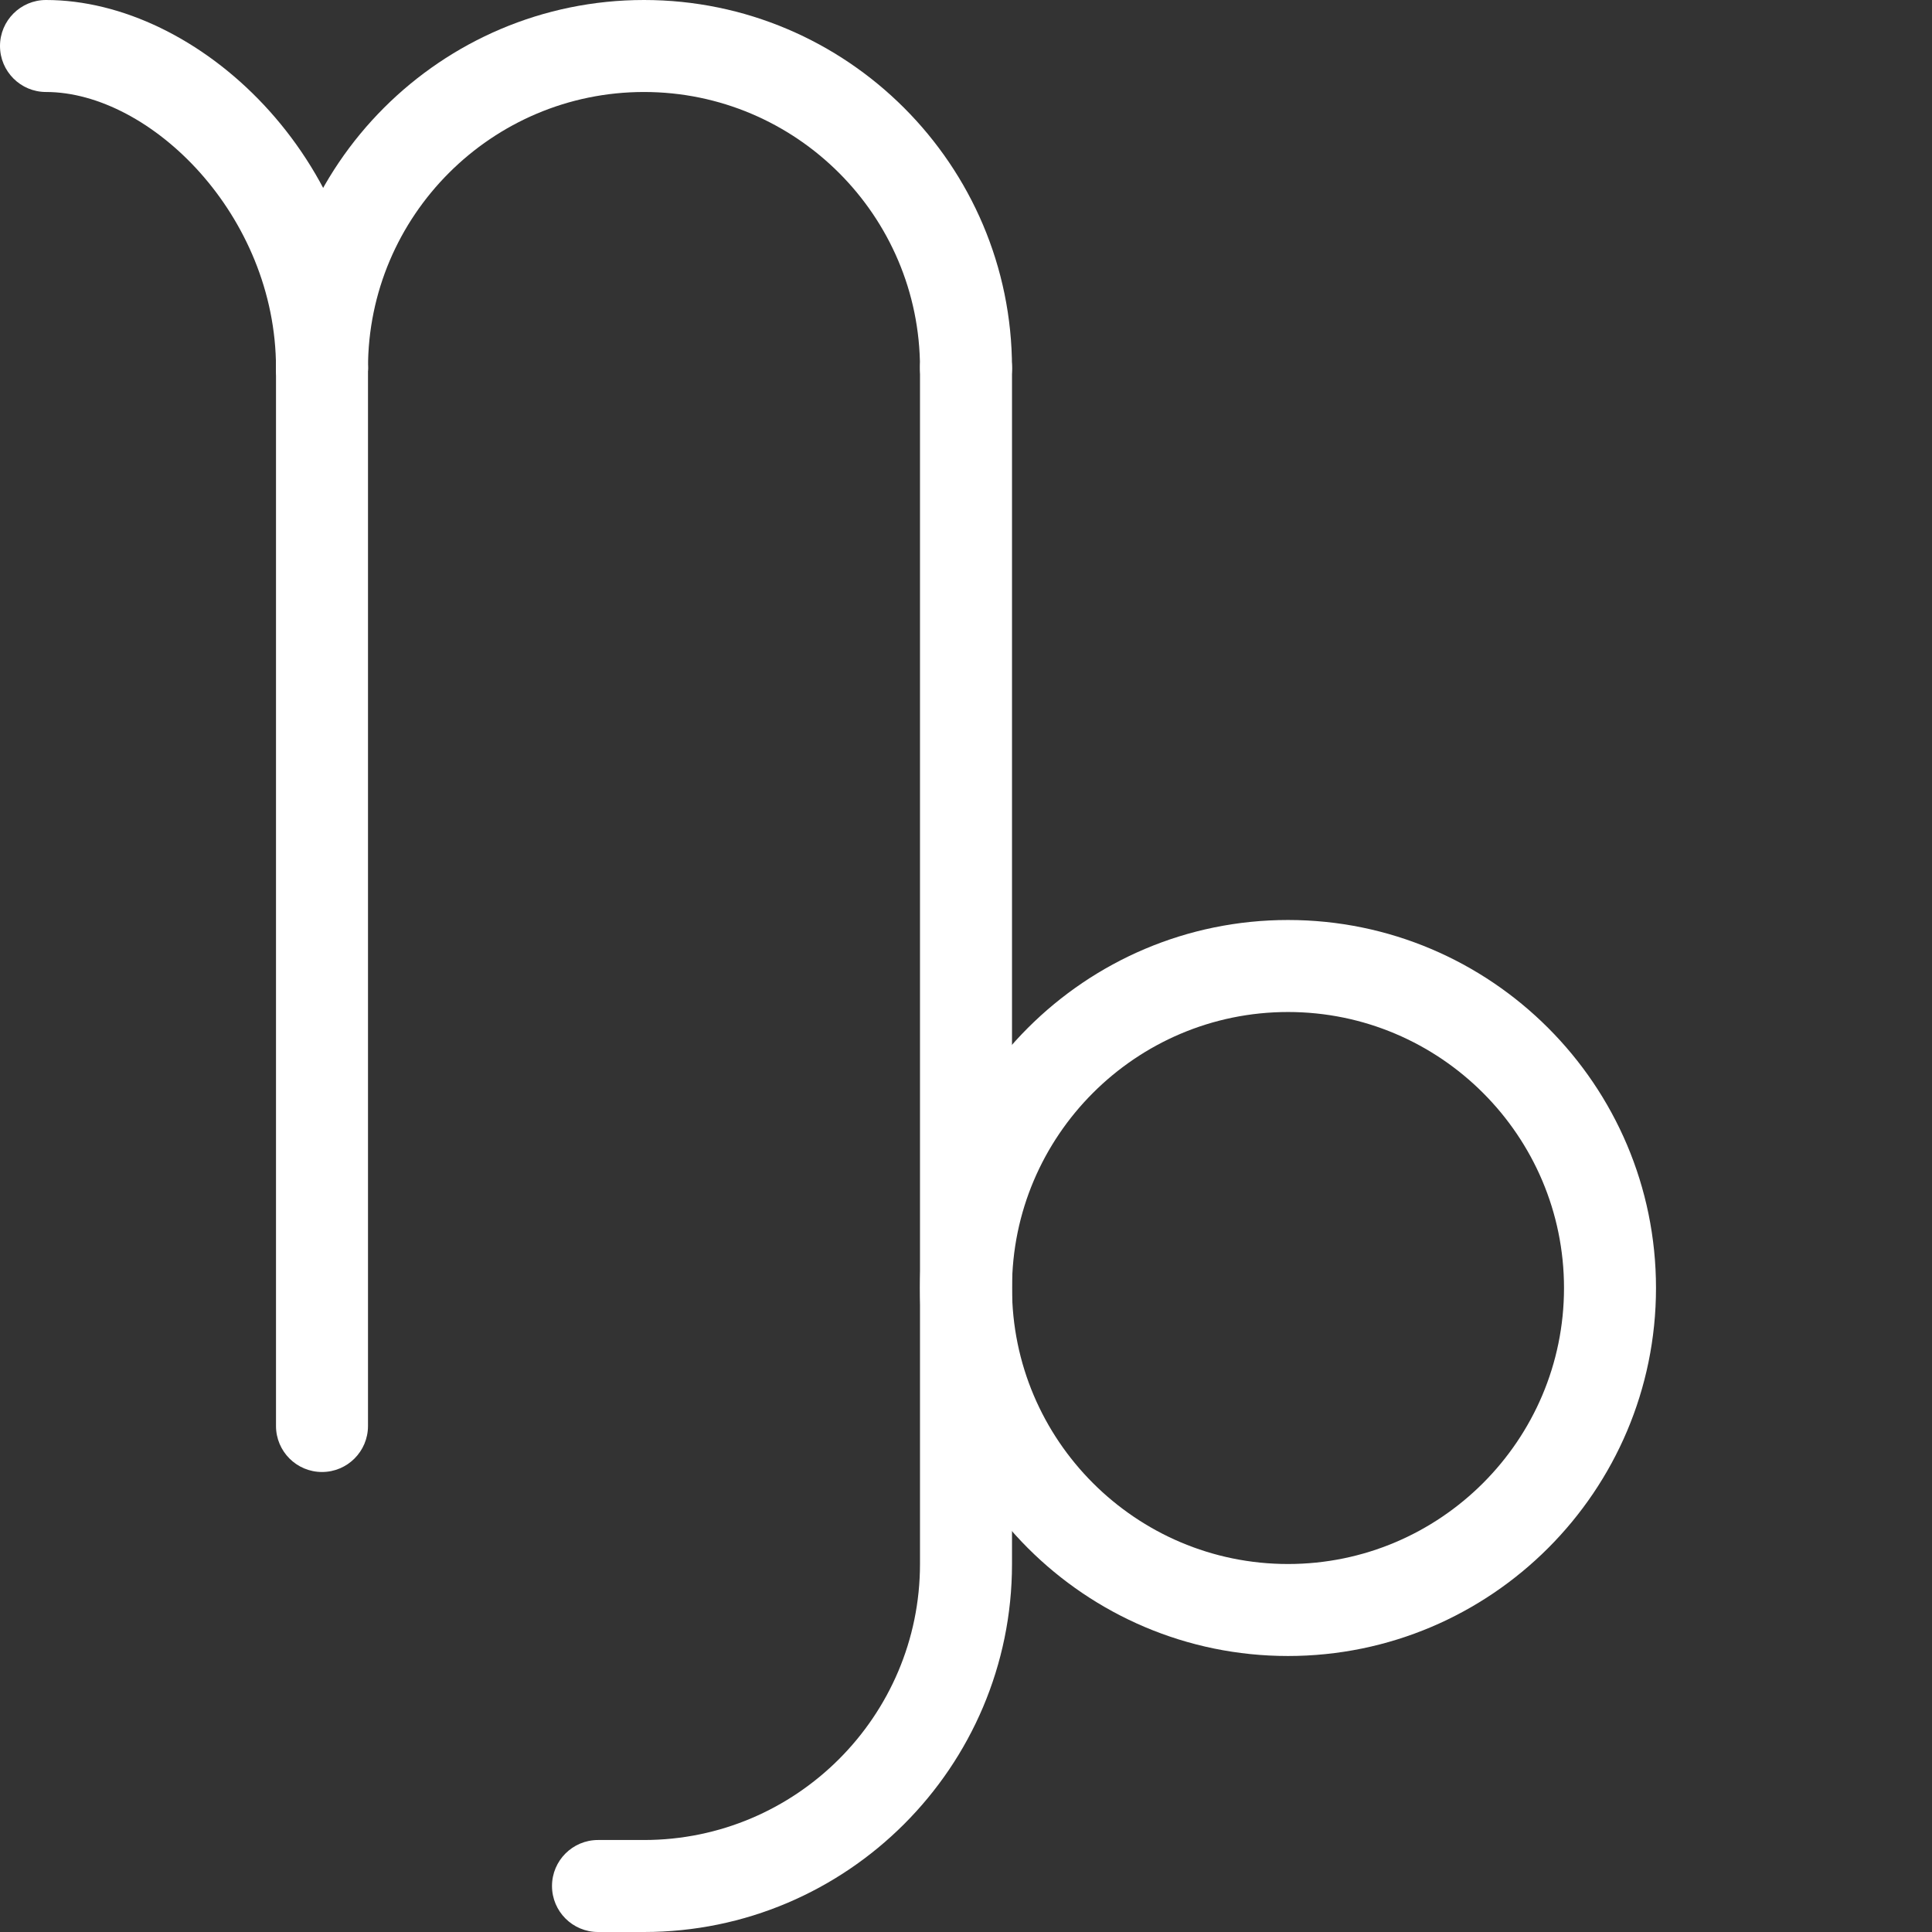 <?xml version="1.0" encoding="UTF-8"?> <svg xmlns="http://www.w3.org/2000/svg" width="512" height="512" viewBox="0 0 512 512" fill="none"><rect x="0" y="0" width="512" height="512" fill="#333333" stroke="none"/><path d="M256 109.714C249.272 109.714 243.808 104.255 243.808 97.522C243.808 57.197 210.991 24.379 170.665 24.379C130.339 24.379 97.522 57.197 97.522 97.522C97.522 104.254 92.063 109.714 85.335 109.714C78.603 109.714 73.143 104.255 73.143 97.522C73.143 43.741 116.883 0 170.665 0C224.451 0 268.192 43.741 268.192 97.522C268.192 104.254 262.728 109.714 256 109.714Z" fill="white"></path><path d="M85.335 390.094C78.603 390.094 73.143 384.634 73.143 377.906V97.522C73.143 90.794 78.602 85.335 85.335 85.335C92.063 85.335 97.522 90.794 97.522 97.522V377.906C97.522 384.634 92.063 390.094 85.335 390.094Z" fill="white"></path><path d="M85.335 109.714C78.603 109.714 73.143 104.255 73.143 97.522C73.143 57.005 39.79 24.379 12.192 24.379C5.461 24.379 0 18.92 0 12.192C0 5.461 5.459 0 12.192 0C52.469 0 97.522 41.714 97.522 97.522C97.522 104.254 92.063 109.714 85.335 109.714ZM341.335 438.857C287.549 438.857 243.808 395.117 243.808 341.335C243.808 287.549 287.549 243.808 341.335 243.808C395.117 243.808 438.857 287.549 438.857 341.335C438.857 395.117 395.117 438.857 341.335 438.857ZM341.335 268.192C301.009 268.192 268.192 301.009 268.192 341.335C268.192 381.661 301.009 414.478 341.335 414.478C381.661 414.478 414.478 381.661 414.478 341.335C414.478 301.009 381.661 268.192 341.335 268.192Z" fill="white"></path><path d="M170.666 512H158.478C151.747 512 146.286 506.541 146.286 499.808C146.286 493.08 151.746 487.621 158.478 487.621H170.666C210.991 487.621 243.808 454.804 243.808 414.478V97.522C243.808 90.794 249.272 85.335 256 85.335C262.728 85.335 268.192 90.794 268.192 97.522V414.478C268.192 468.26 224.452 512 170.666 512Z" fill="white"></path></svg> 
